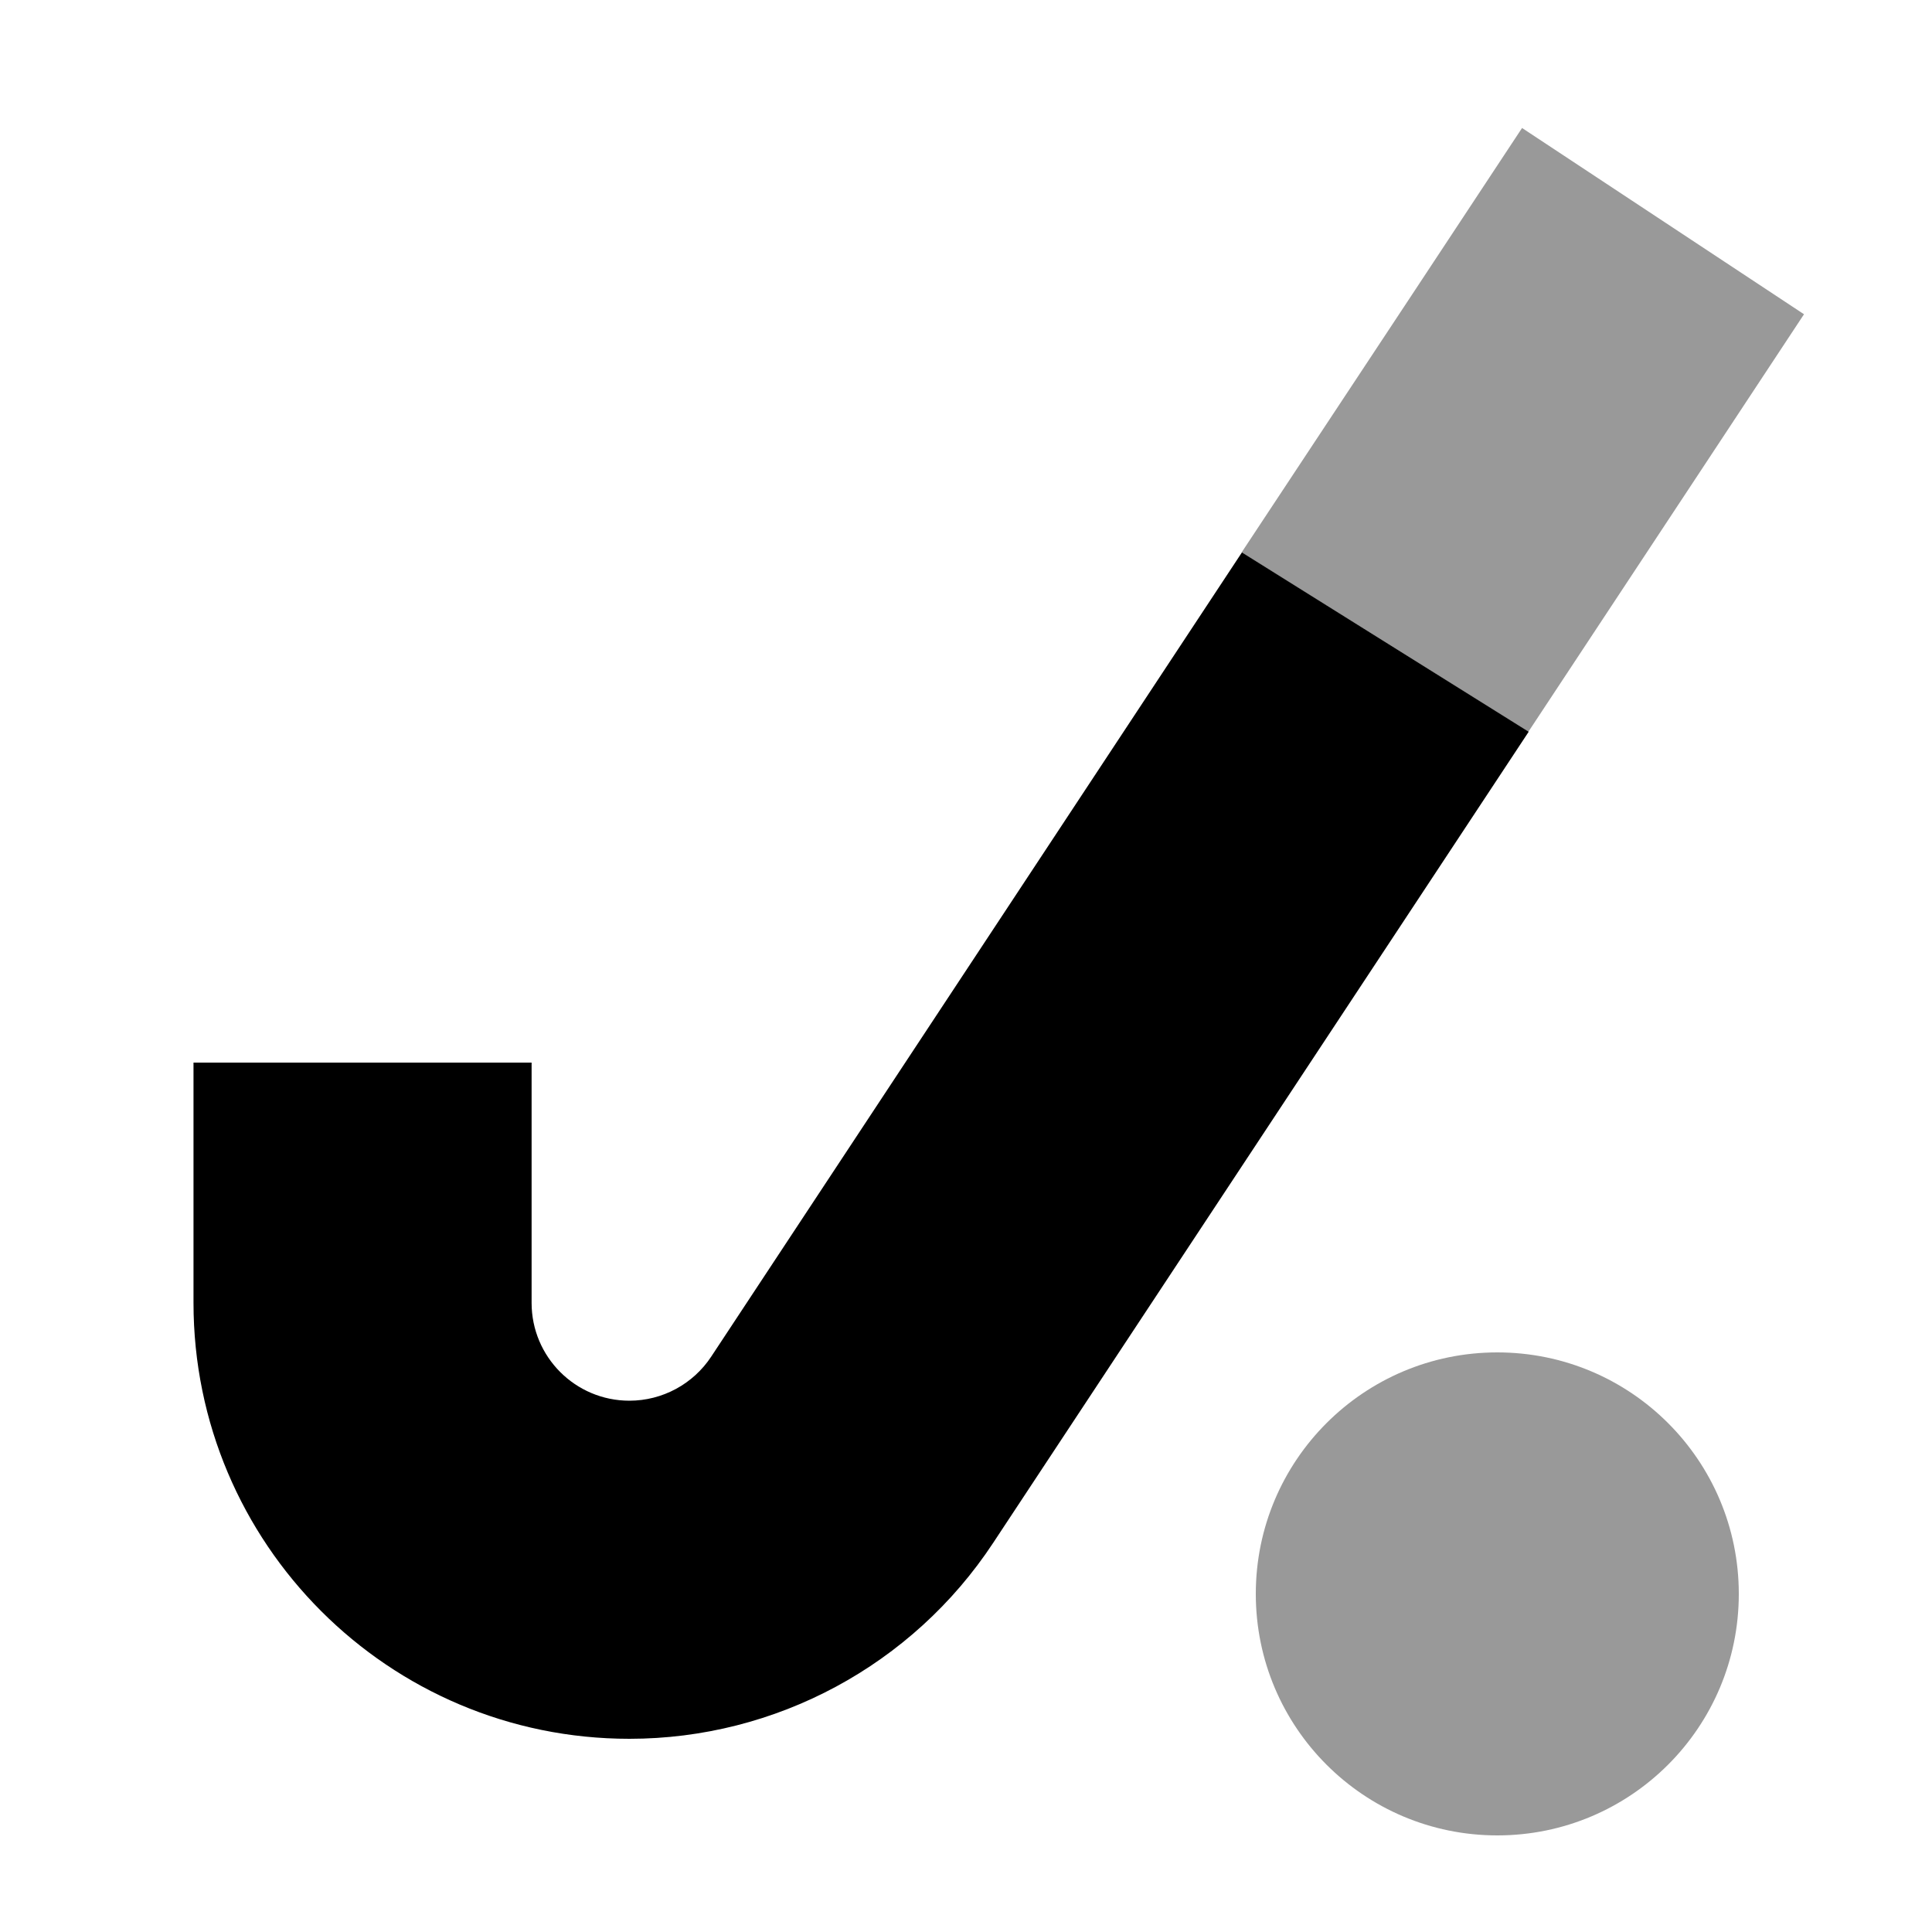 <svg xmlns="http://www.w3.org/2000/svg" viewBox="0 0 640 640"><!--! Font Awesome Pro 7.1.0 by @fontawesome - https://fontawesome.com License - https://fontawesome.com/license (Commercial License) Copyright 2025 Fonticons, Inc. --><path opacity=".4" fill="currentColor" d="M411.3 183C443 202.8 474.7 222.6 506.3 242.4C551.5 173.9 582 127.8 597.6 104.1L504.2 42.4C488.8 65.7 457.9 112.6 411.3 183zM416 528C416 572.2 451.8 608 496 608C540.2 608 576 572.2 576 528C576 483.8 540.2 448 496 448C451.8 448 416 483.8 416 528z"/><path fill="currentColor" d="M506.4 242.4L329 511.1C302.3 551.6 257 576 208.5 576C128.7 576 64.1 511.3 64.1 431.6L64.1 352L176.1 352L176.1 431.6C176.1 449.5 190.6 464 208.5 464C219.4 464 229.6 458.5 235.6 449.4L411.4 183L506.4 242.4z"/></svg>